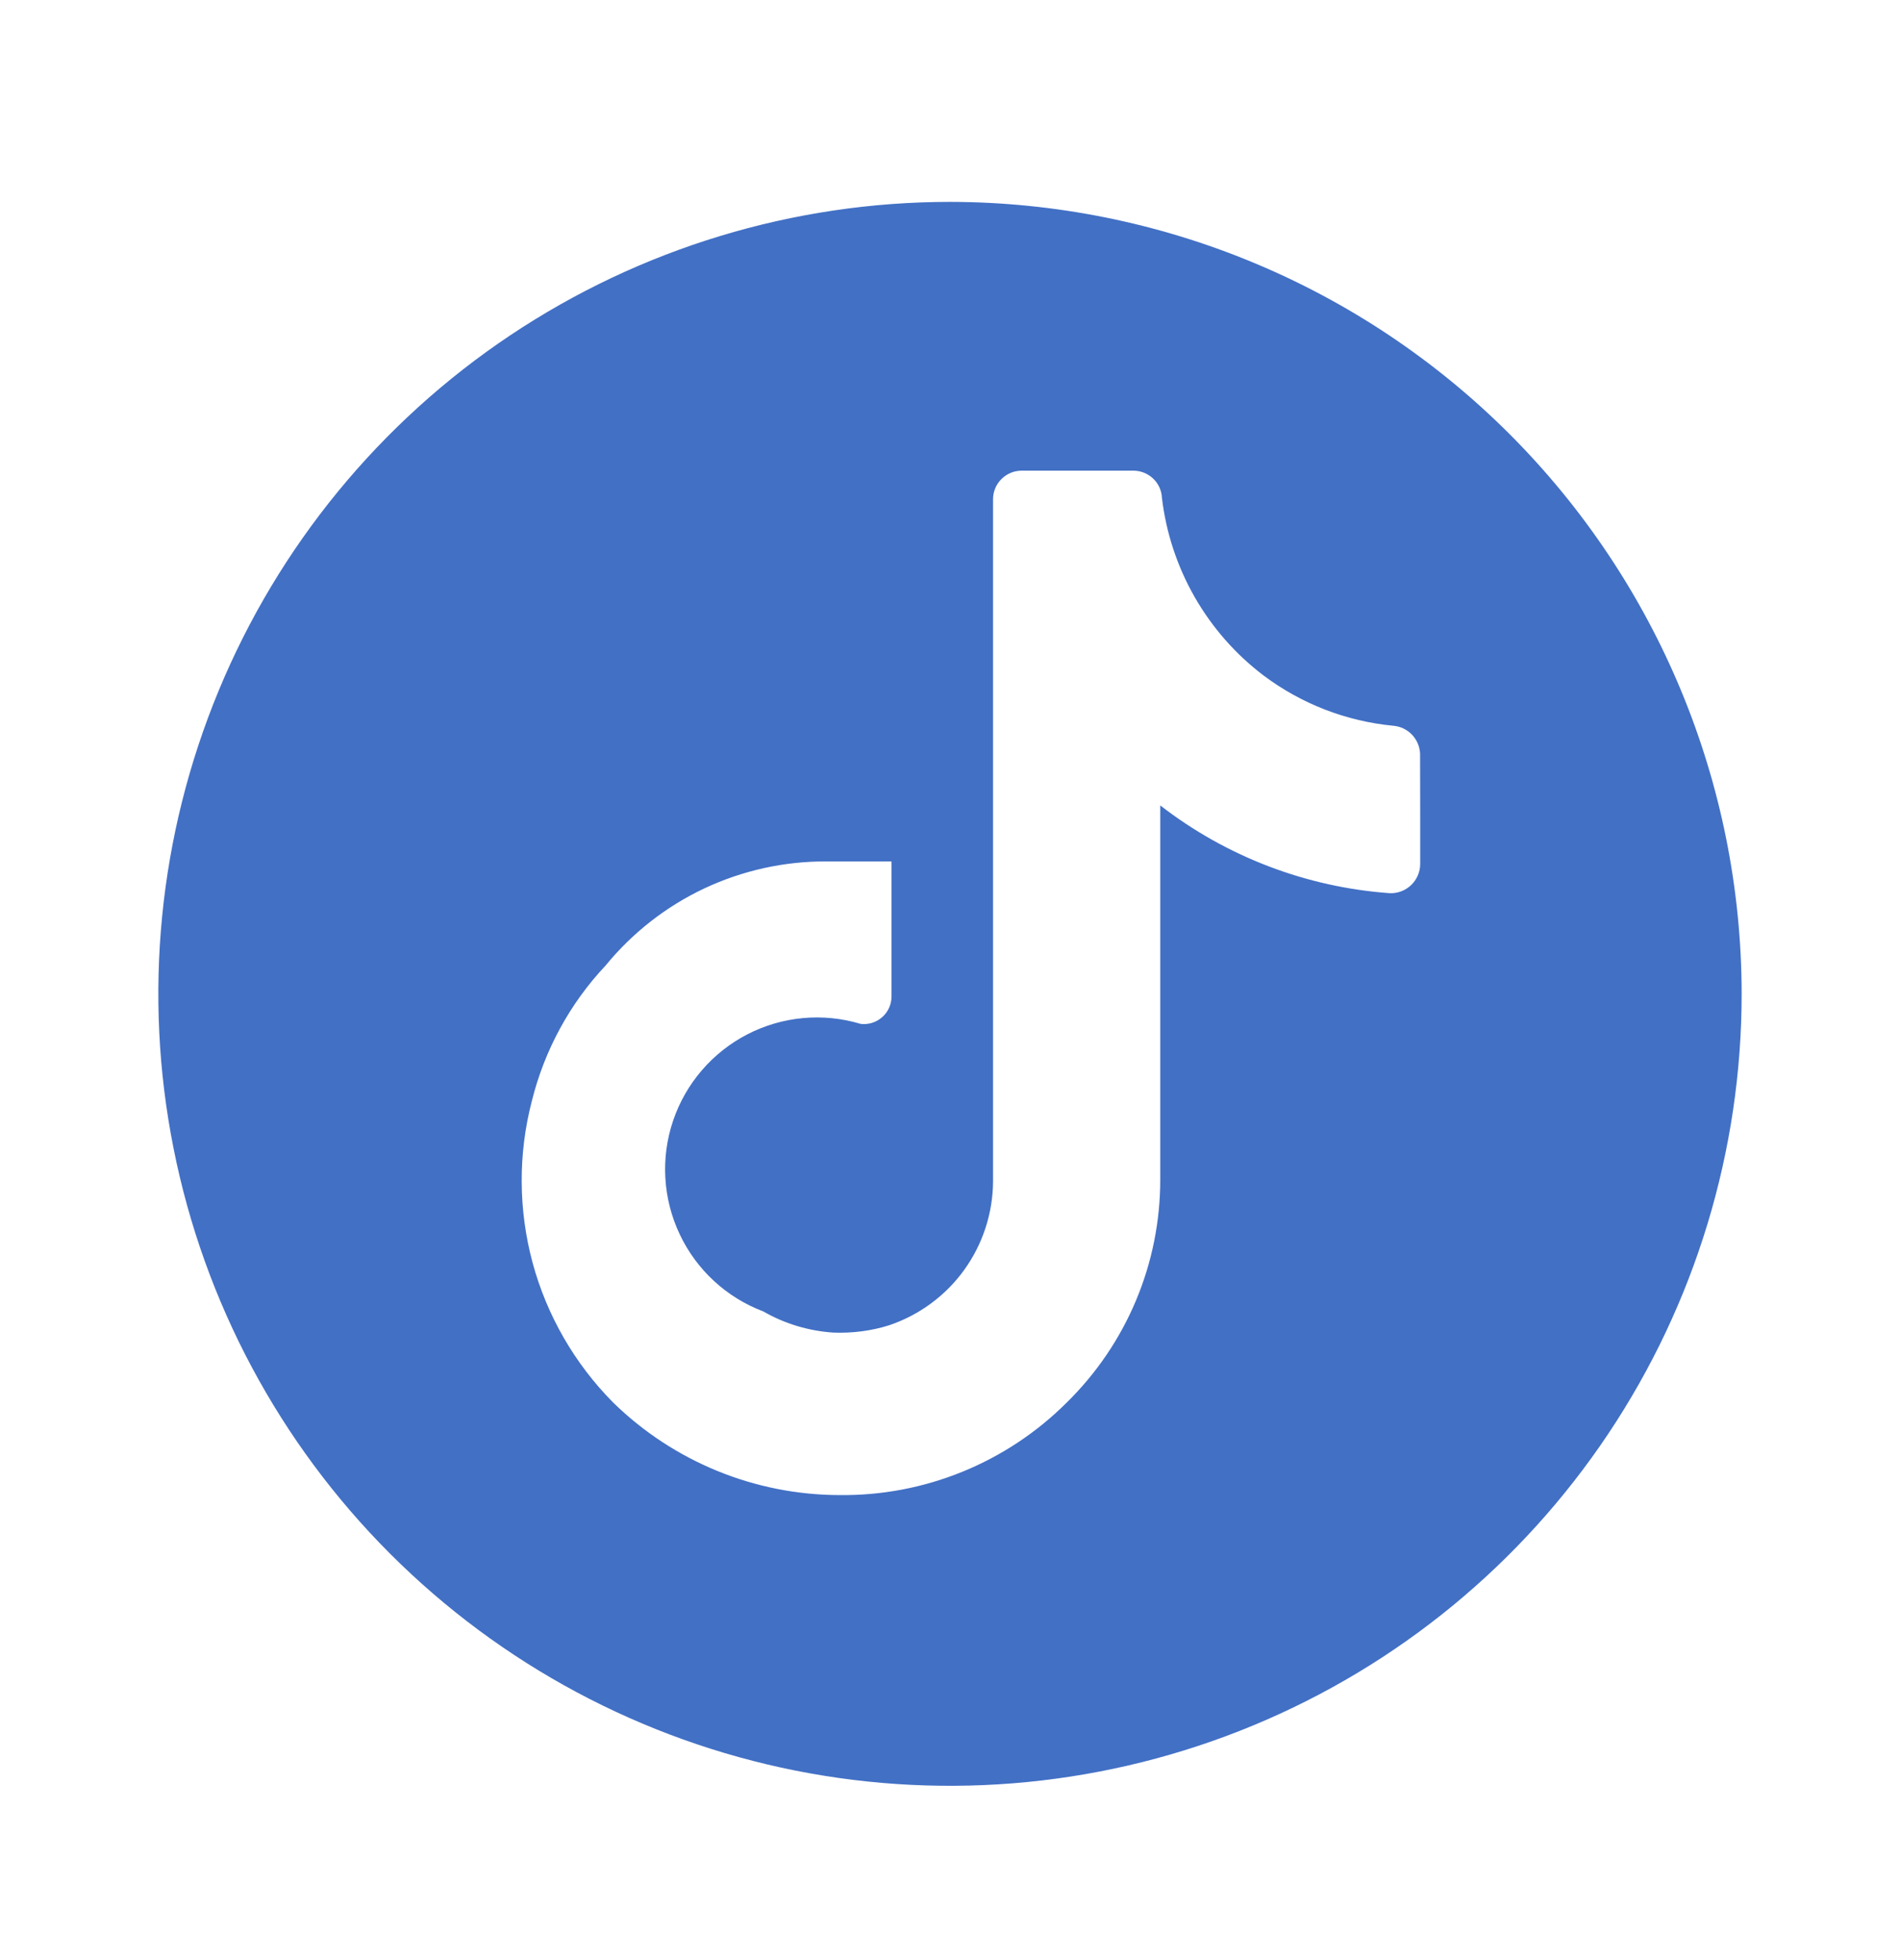 <svg width="32" height="33" viewBox="0 0 32 33" fill="none" xmlns="http://www.w3.org/2000/svg">
<g clip-path="url(#clip0_401_360)">
<path d="M16 3.399C13.363 3.399 10.785 4.181 8.592 5.646C6.4 7.111 4.691 9.194 3.682 11.63C2.673 14.066 2.408 16.747 2.923 19.334C3.437 21.92 4.707 24.296 6.572 26.16C8.437 28.025 10.812 29.295 13.399 29.81C15.985 30.324 18.666 30.06 21.102 29.051C23.539 28.042 25.621 26.333 27.086 24.14C28.551 21.947 29.333 19.369 29.333 16.732C29.33 13.197 27.924 9.808 25.424 7.308C22.925 4.809 19.535 3.403 16 3.399ZM23.919 13.683V14.544C23.919 14.61 23.906 14.676 23.88 14.736C23.854 14.797 23.817 14.852 23.77 14.898C23.722 14.944 23.666 14.98 23.605 15.004C23.544 15.028 23.478 15.04 23.412 15.038C22.004 14.938 20.657 14.424 19.541 13.56V19.864C19.541 20.562 19.402 21.253 19.132 21.896C18.862 22.539 18.466 23.122 17.968 23.611C17.466 24.113 16.869 24.509 16.212 24.777C15.555 25.045 14.851 25.179 14.141 25.171C12.715 25.169 11.345 24.609 10.325 23.611C9.677 22.957 9.209 22.145 8.969 21.256C8.73 20.366 8.725 19.429 8.957 18.538C9.169 17.682 9.597 16.895 10.201 16.254C10.652 15.703 11.22 15.26 11.863 14.957C12.507 14.655 13.21 14.499 13.921 14.503H15.015V16.774C15.015 16.84 15.002 16.905 14.975 16.965C14.948 17.026 14.909 17.079 14.86 17.123C14.81 17.167 14.752 17.2 14.69 17.22C14.627 17.24 14.56 17.246 14.495 17.238C13.86 17.047 13.176 17.11 12.587 17.414C11.998 17.718 11.55 18.239 11.337 18.866C11.124 19.494 11.164 20.18 11.447 20.779C11.73 21.379 12.235 21.845 12.855 22.079C13.215 22.286 13.617 22.407 14.031 22.435C14.351 22.448 14.671 22.408 14.975 22.312C15.482 22.141 15.924 21.816 16.238 21.382C16.551 20.948 16.722 20.427 16.725 19.891V8.404C16.725 8.277 16.776 8.155 16.866 8.066C16.955 7.976 17.077 7.925 17.204 7.924H19.091C19.213 7.925 19.331 7.972 19.42 8.056C19.509 8.14 19.563 8.255 19.569 8.378C19.638 8.966 19.825 9.534 20.119 10.049C20.413 10.563 20.807 11.013 21.279 11.371C21.916 11.85 22.673 12.143 23.467 12.219C23.586 12.229 23.697 12.282 23.78 12.368C23.862 12.454 23.911 12.567 23.917 12.686L23.919 13.683Z" fill="#4270C5"/>
</g>
<defs>
<clipPath id="clip0_401_360">
<rect width="32" height="32" fill="white" transform="translate(0 0.732)"/>
</clipPath>
</defs>
</svg>
